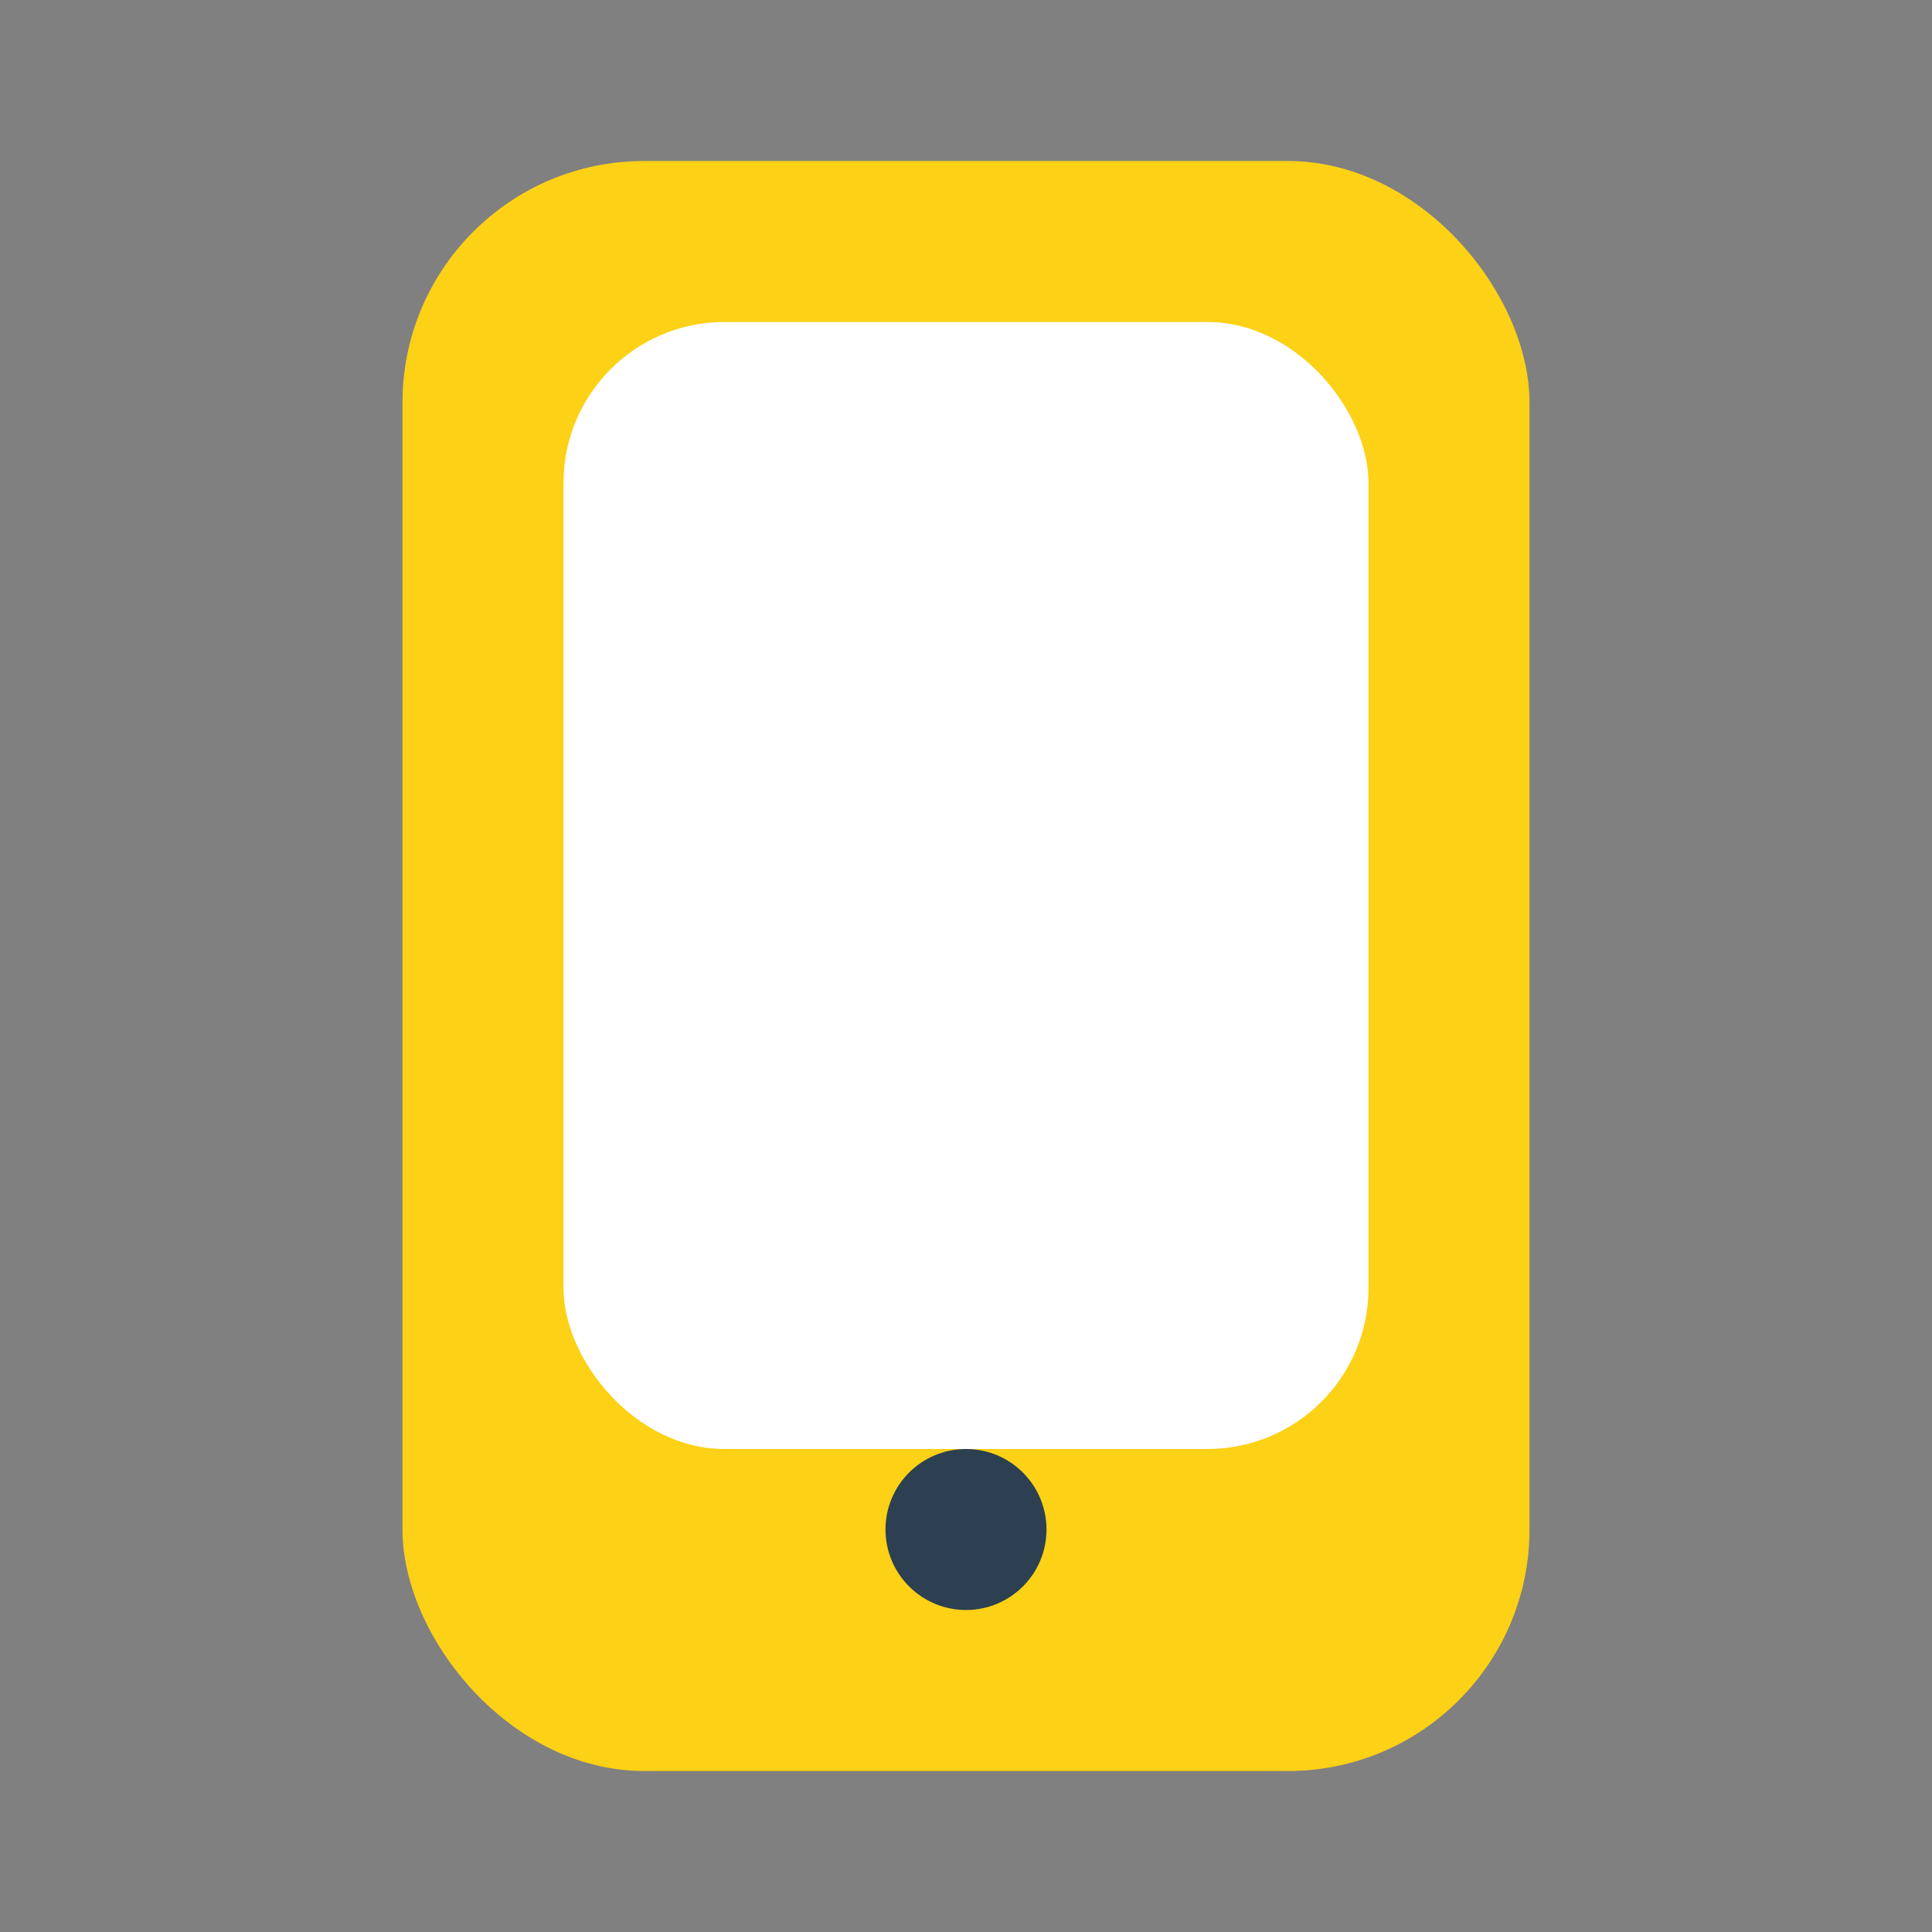 <?xml version="1.0" encoding="UTF-8"?>
<svg xmlns="http://www.w3.org/2000/svg" width="24" height="24" viewBox="0 0 24 24"><rect x="0" y="0" width="24" height="24" fill="#808080" stroke="none"/><rect x="5" y="2" width="14" height="20" rx="3" fill="#FCD116"/><rect x="7" y="4" width="10" height="14" rx="2" fill="#fff"/><circle cx="12" cy="19" r="1" fill="#2D4052"/></svg>